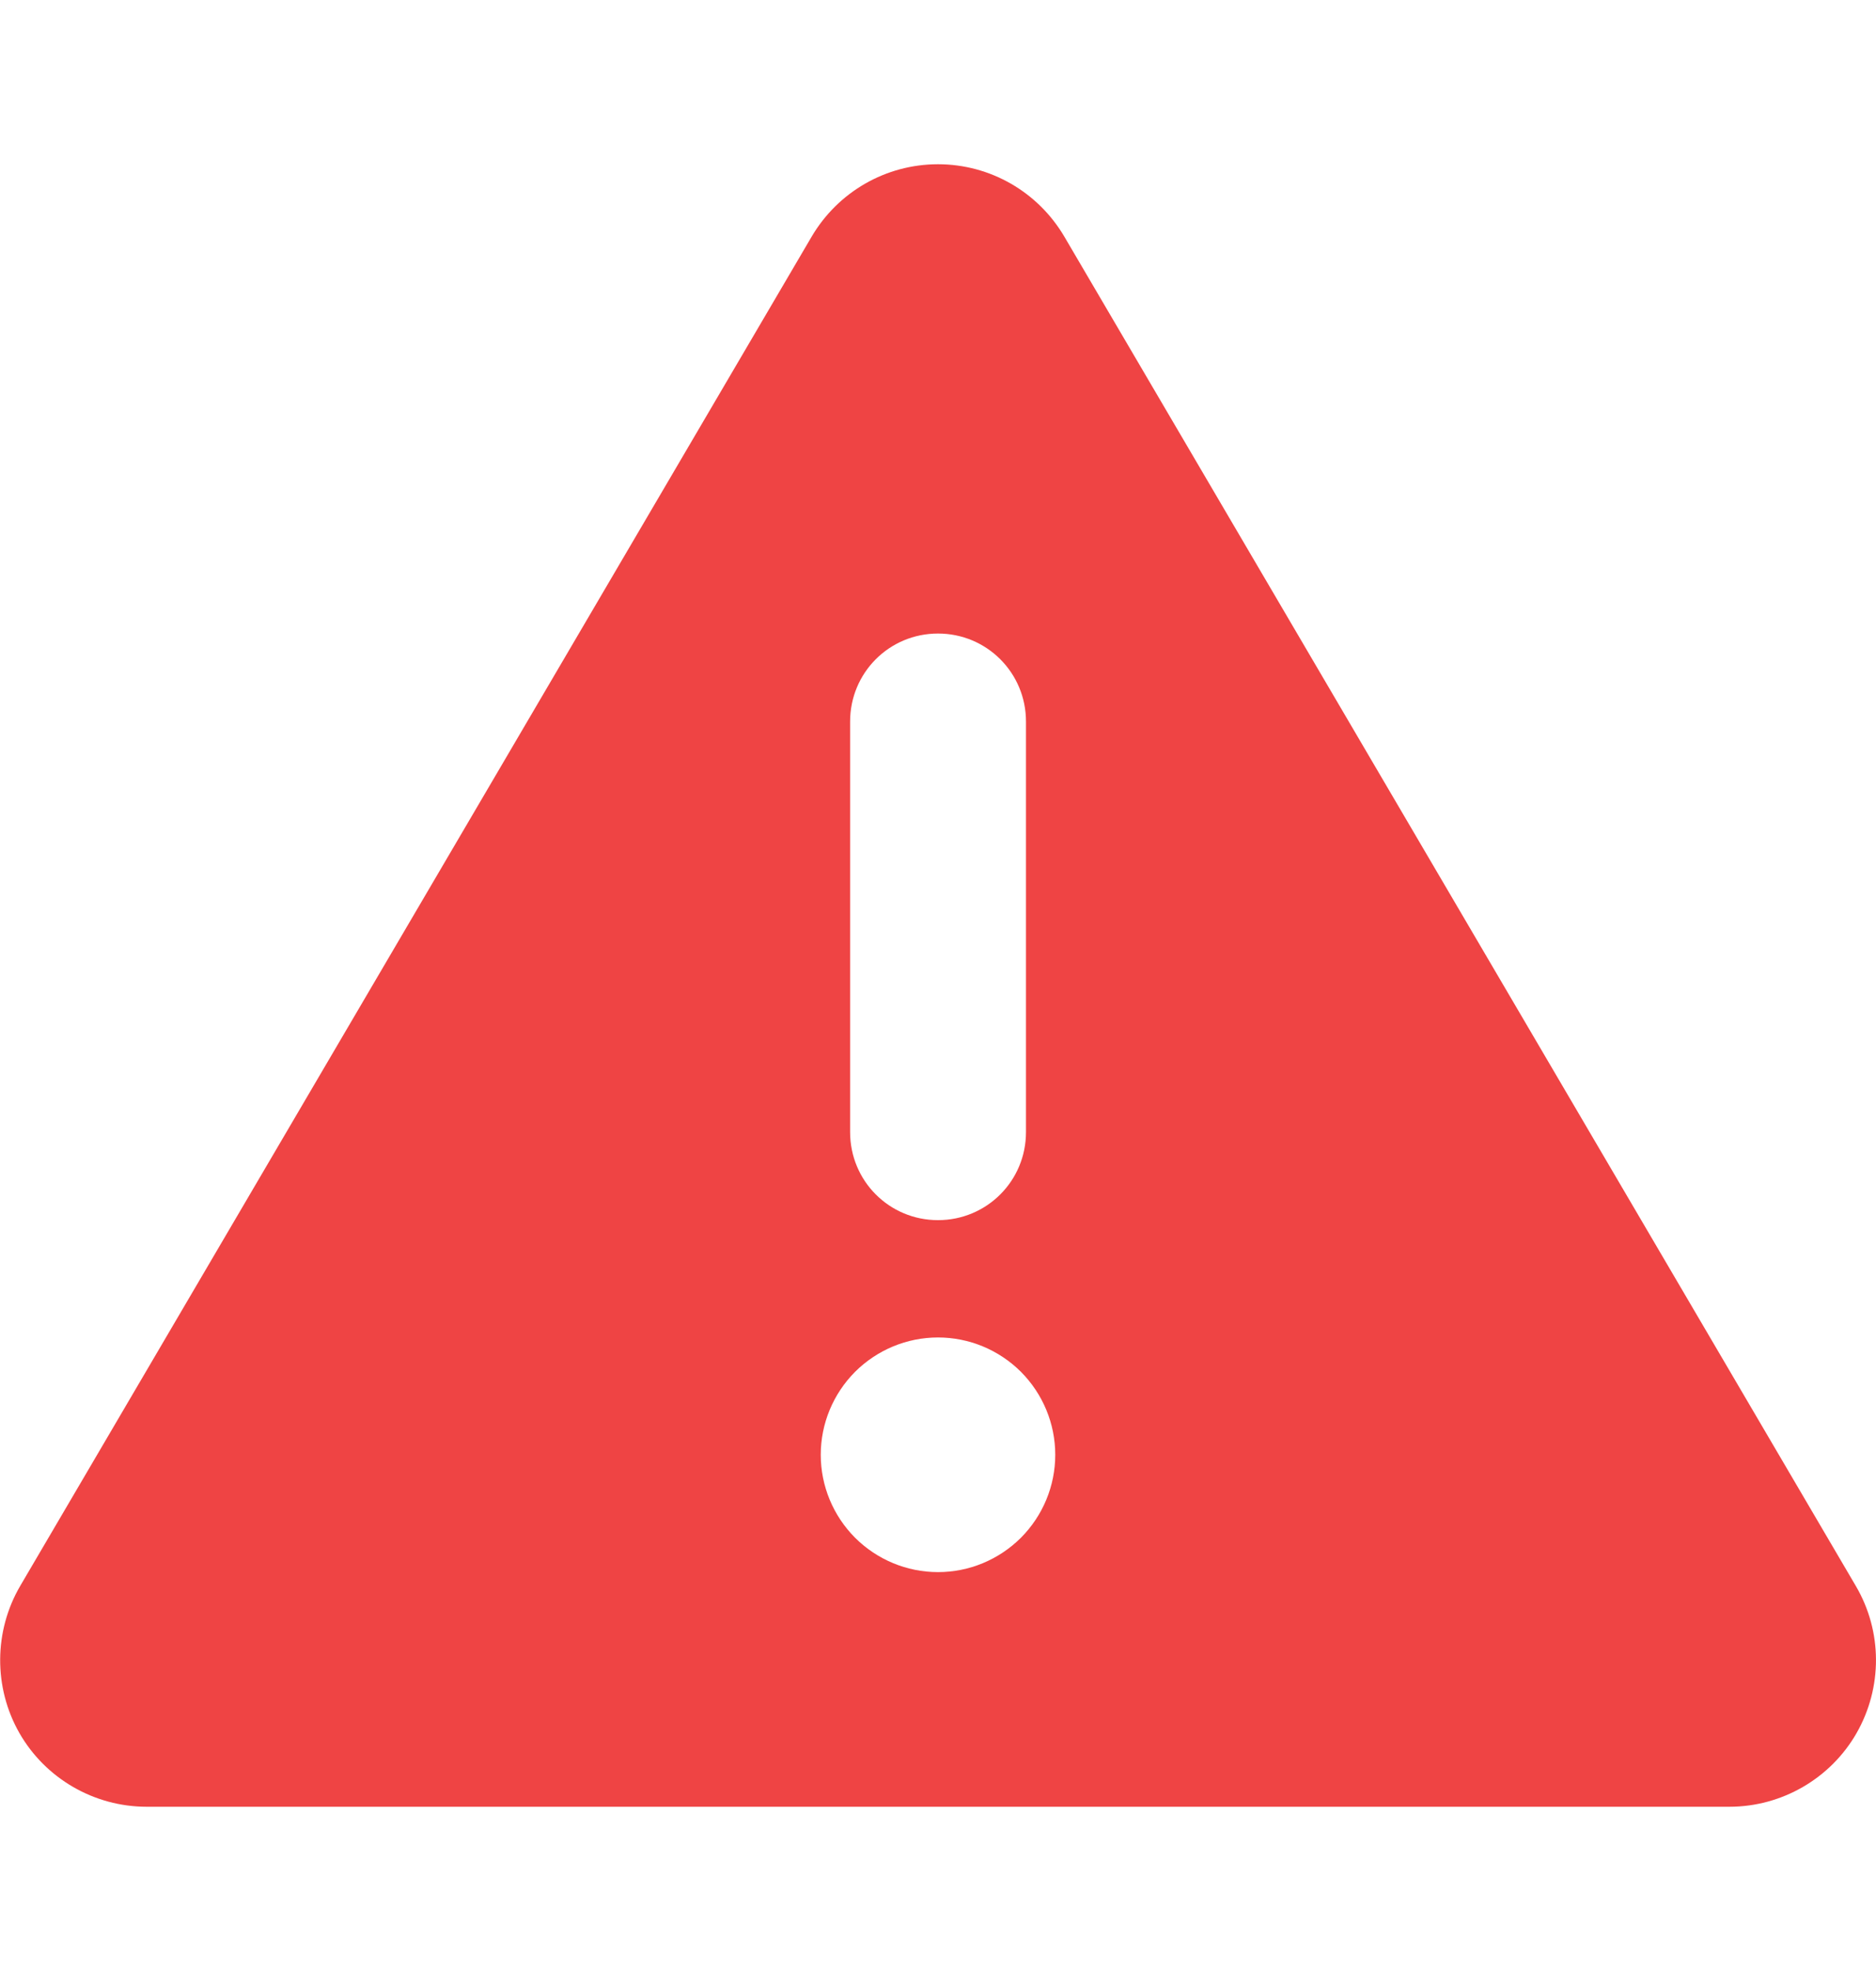 <svg width="20" height="21" viewBox="0 0 20 21" fill="none" xmlns="http://www.w3.org/2000/svg">
<g clip-path="url(#clip0_1092_2427)">
<path d="M10 1.75C10.555 1.75 11.066 2.043 11.348 2.523L19.785 16.898C20.07 17.383 20.07 17.98 19.793 18.465C19.516 18.949 18.996 19.25 18.438 19.25H1.563C1.004 19.25 0.484 18.949 0.207 18.465C-0.07 17.98 -0.066 17.379 0.215 16.898L8.652 2.523C8.934 2.043 9.445 1.75 10 1.75ZM10 6.75C9.48 6.75 9.063 7.168 9.063 7.688V12.062C9.063 12.582 9.48 13 10 13C10.52 13 10.938 12.582 10.938 12.062V7.688C10.938 7.168 10.52 6.75 10 6.75ZM11.25 15.5C11.25 15.168 11.118 14.851 10.884 14.616C10.649 14.382 10.332 14.25 10 14.25C9.668 14.25 9.351 14.382 9.116 14.616C8.882 14.851 8.75 15.168 8.75 15.5C8.75 15.832 8.882 16.149 9.116 16.384C9.351 16.618 9.668 16.75 10 16.75C10.332 16.75 10.649 16.618 10.884 16.384C11.118 16.149 11.25 15.832 11.25 15.5Z" fill="#EF4444"/>
</g>
<defs>
<clipPath id="clip0_1092_2427">
<path d="M0 0.5H20V20.5H0V0.5Z" fill="white"/>
</clipPath>
</defs>
</svg>
